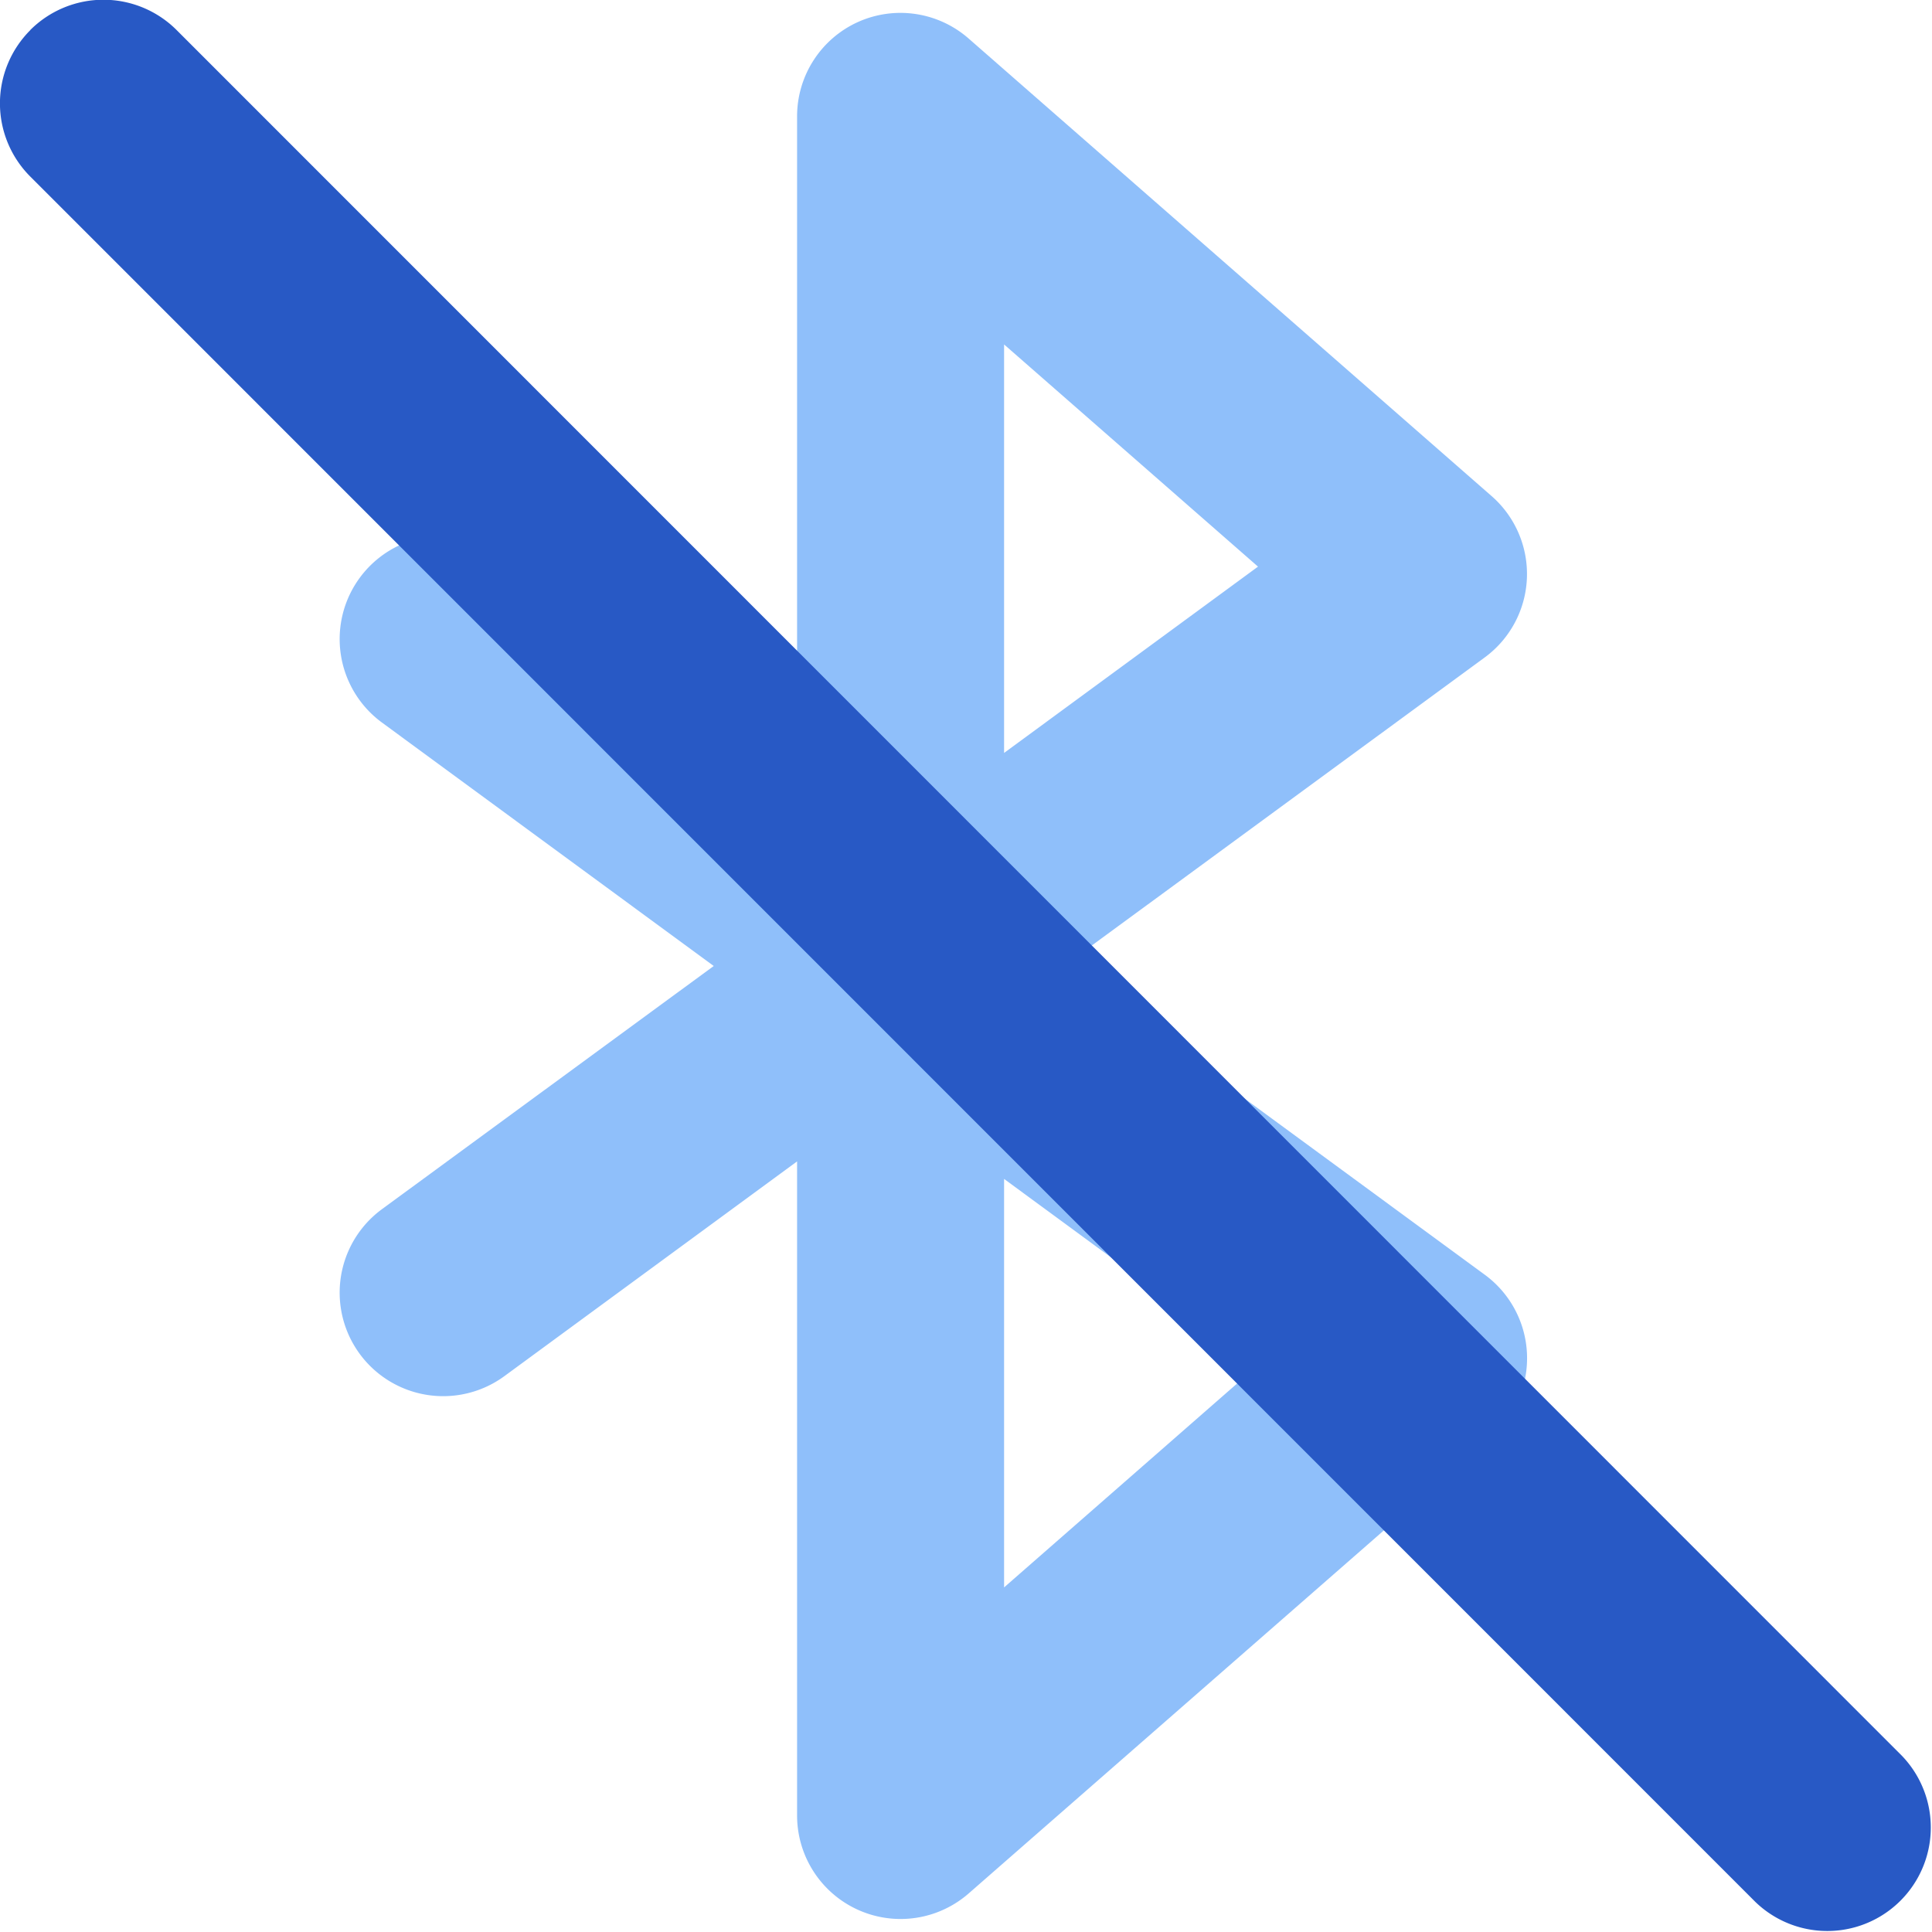<svg xmlns="http://www.w3.org/2000/svg" fill="none" viewBox="0 0 14 14" id="Bluetooth-Disabled--Streamline-Core"><desc>Bluetooth Disabled Streamline Icon: https://streamlinehq.com</desc><g id="bluetooth-disabled--bluetooth-internet-server-network-wireless-disabled-off-connection"><path id="Vector (Stroke)" fill="#8fbffa" fill-rule="evenodd" d="M6.216 0.16a0.75 0.75 0 0 1 0.804 0.12l3.789 3.315a0.75 0.75 0 0 1 -0.05 1.169L7.709 7l3.05 2.237a0.75 0.75 0 0 1 0.05 1.17L7.02 13.72a0.75 0.75 0 0 1 -1.244 -0.564v-4.74L3.655 9.972a0.75 0.75 0 1 1 -0.887 -1.21L5.172 7 2.768 5.236a0.75 0.75 0 0 1 0.887 -1.21l2.121 1.556V0.843a0.75 0.75 0 0 1 0.44 -0.683Zm1.06 8.383 1.84 1.35 -1.84 1.61v-2.96Zm0 -3.087v-2.96l1.84 1.61 -1.84 1.35Z" clip-rule="evenodd" stroke-width="1"></path><path id="Vector (Stroke)_2" fill="#2859c5" fill-rule="evenodd" d="M0.219 0.219a0.75 0.75 0 0 0 0 1.06L12.72 13.782a0.75 0.75 0 0 0 1.061 -1.06L1.28 0.218a0.75 0.75 0 0 0 -1.061 0Z" clip-rule="evenodd" stroke-width="1"></path></g></svg>